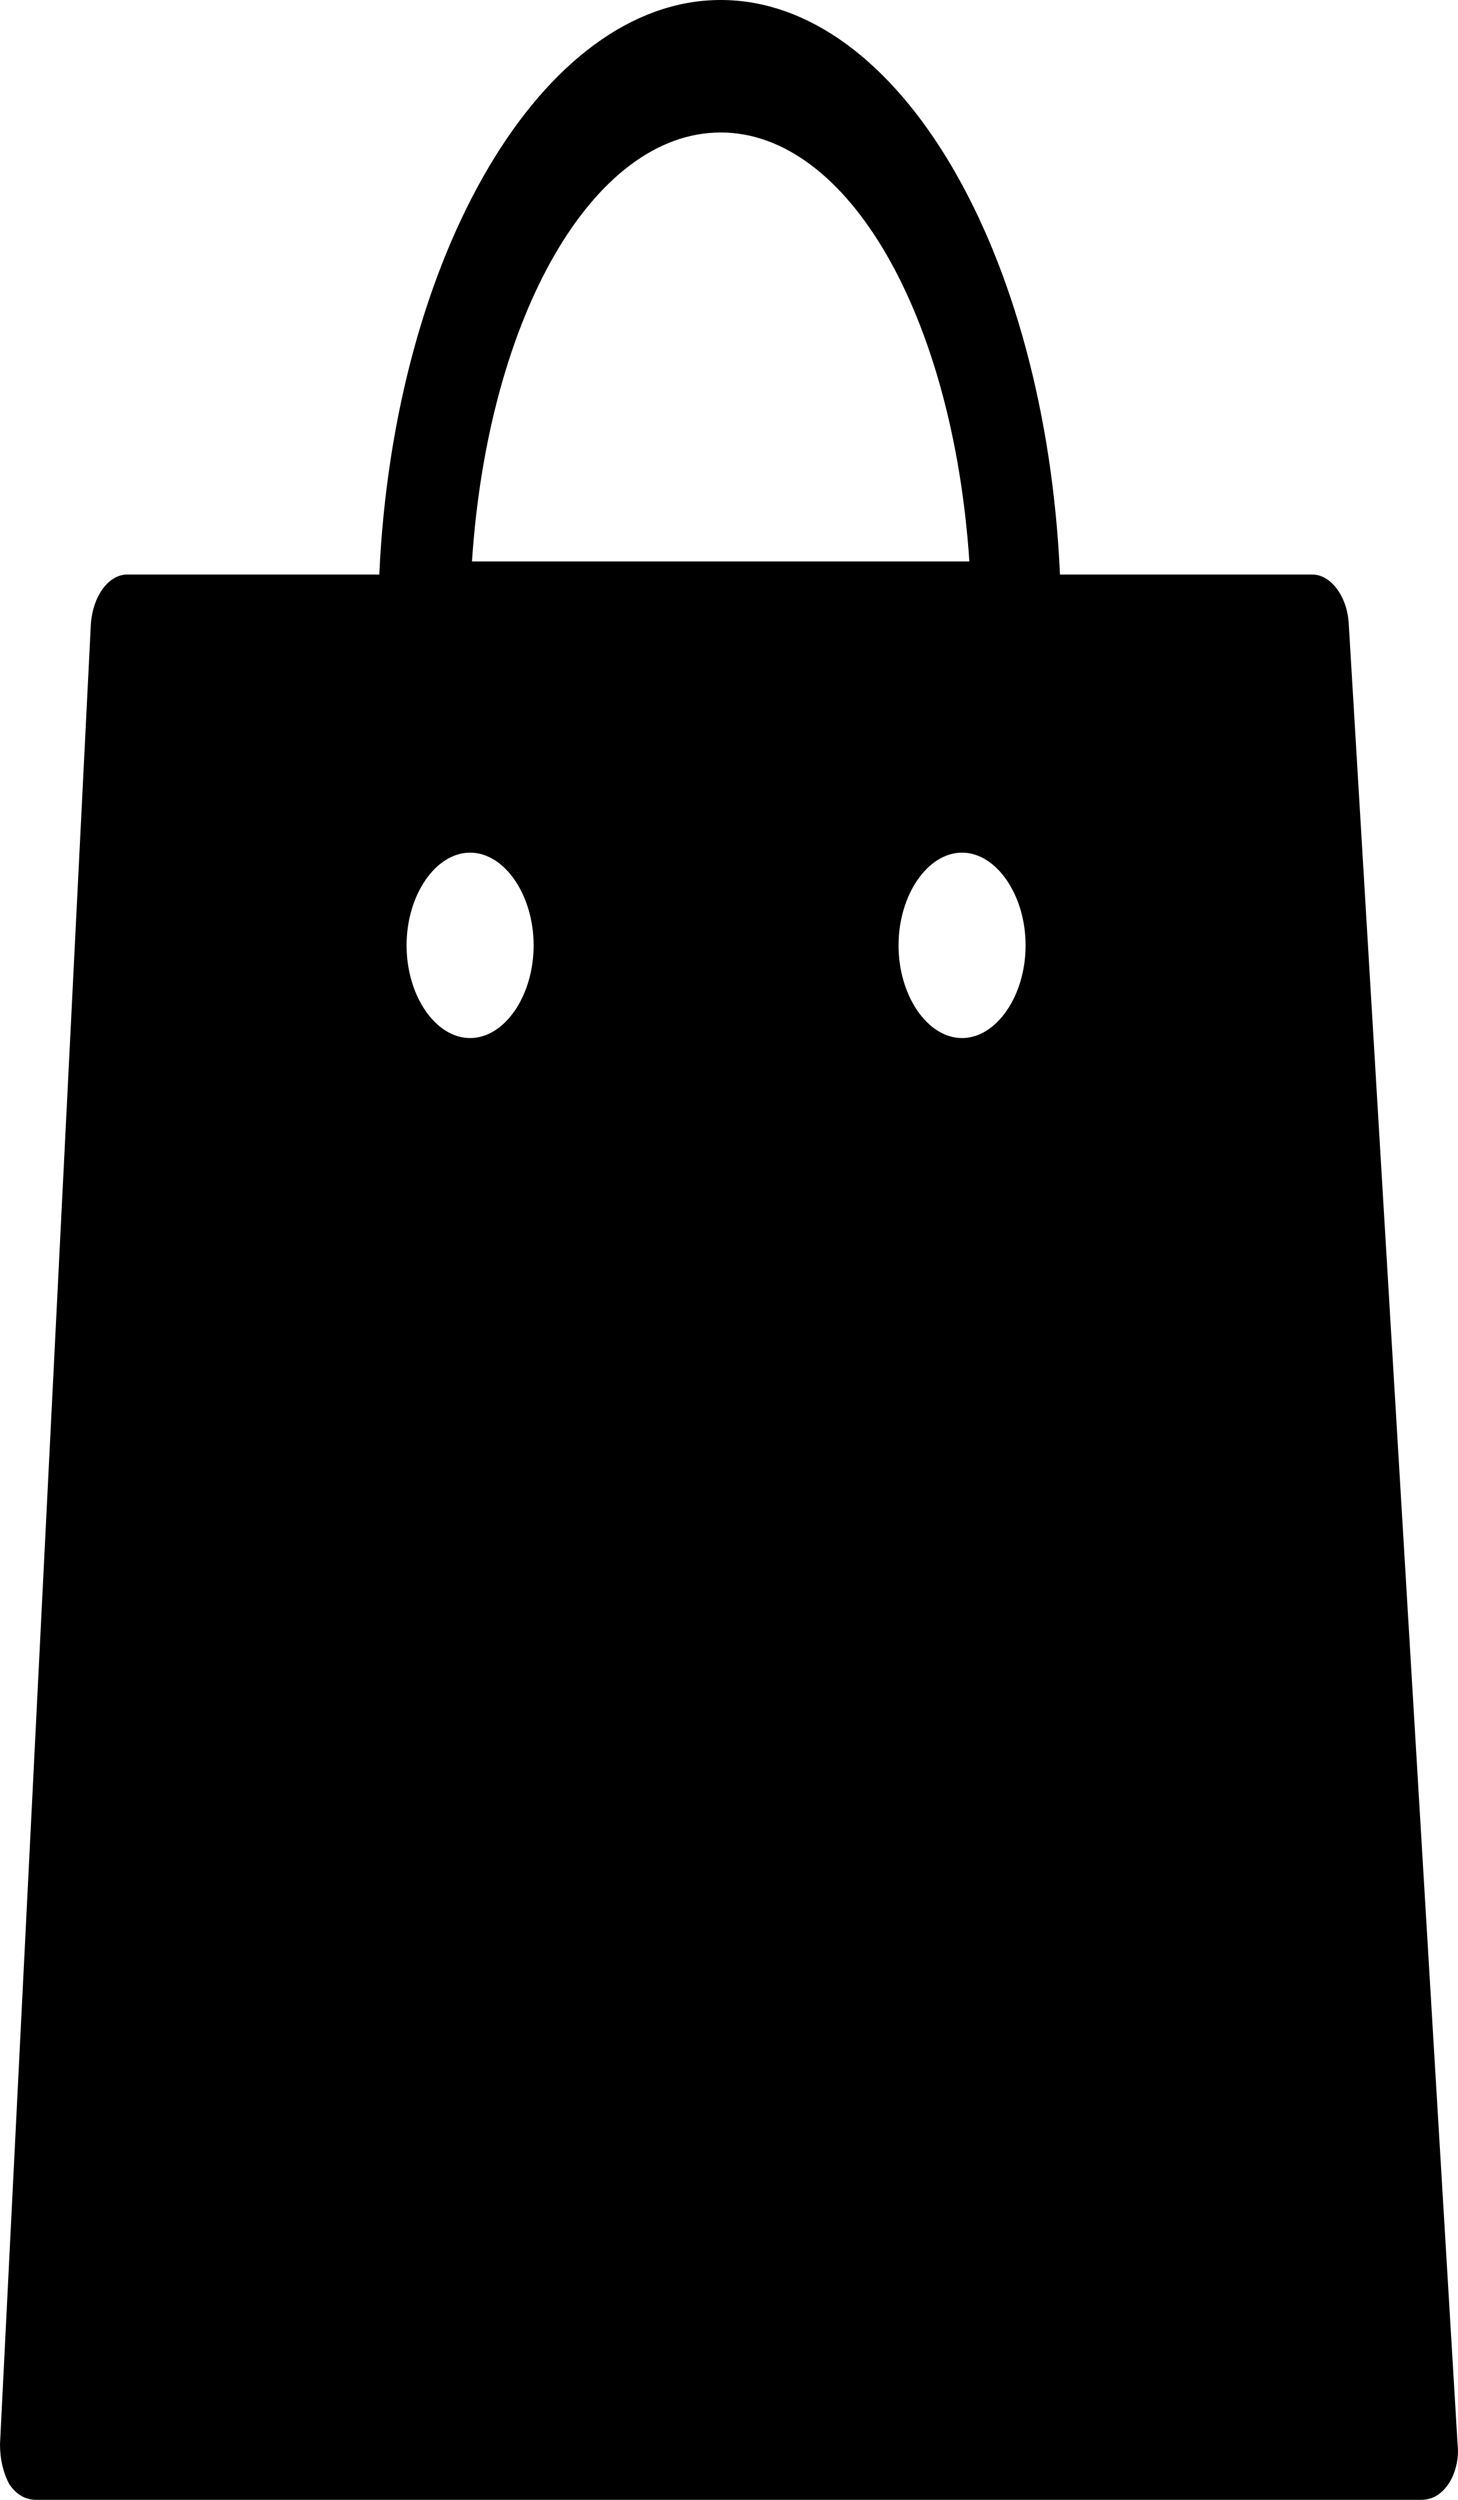 <?xml version="1.0" encoding="UTF-8"?>
<svg width="7px" height="12px" viewBox="0 0 7 12" version="1.1" xmlns="http://www.w3.org/2000/svg" xmlns:xlink="http://www.w3.org/1999/xlink">
    <!-- Generator: sketchtool 52.2 (67145) - http://www.bohemiancoding.com/sketch -->
    <title>98E0166C-BD6C-44F5-9E50-02109C45F60C</title>
    <desc>Created with sketchtool.</desc>
    <g id="Symbols" stroke="none" stroke-width="1" fill="none" fill-rule="evenodd">
        <g id="right-bar-normal" transform="translate(-268, -15)" fill="#000000" fill-rule="nonzero">
            <g id="Group" transform="translate(268, 0)">
                <g id="noun_Shopping-Bag_836291_000000" transform="translate(0, 15)">
                    <path d="M6.475,2.987 C6.466,2.86 6.388,2.758 6.301,2.758 L5.089,2.758 C5.02,1.208 4.314,0 3.46,0 C2.606,0 1.891,1.22 1.821,2.758 L0.61,2.758 C0.523,2.758 0.444,2.86 0.436,3 L0,11.733 C0,11.809 0.017,11.873 0.044,11.924 C0.078,11.975 0.122,12 0.174,12 L6.823,12 C6.876,12 6.919,11.975 6.954,11.924 C6.989,11.873 7.006,11.797 6.998,11.733 L6.475,2.987 Z M3.46,0.636 C4.07,0.636 4.575,1.513 4.654,2.695 L2.266,2.695 C2.344,1.513 2.85,0.636 3.46,0.636 Z M2.257,4.983 C2.091,4.983 1.952,4.78 1.952,4.538 C1.952,4.297 2.091,4.093 2.257,4.093 C2.423,4.093 2.562,4.297 2.562,4.538 C2.562,4.78 2.423,4.983 2.257,4.983 Z M4.619,4.983 C4.453,4.983 4.314,4.78 4.314,4.538 C4.314,4.297 4.453,4.093 4.619,4.093 C4.784,4.093 4.924,4.297 4.924,4.538 C4.924,4.78 4.784,4.983 4.619,4.983 Z" id="Shape"></path>
                </g>
            </g>
        </g>
    </g>
</svg>